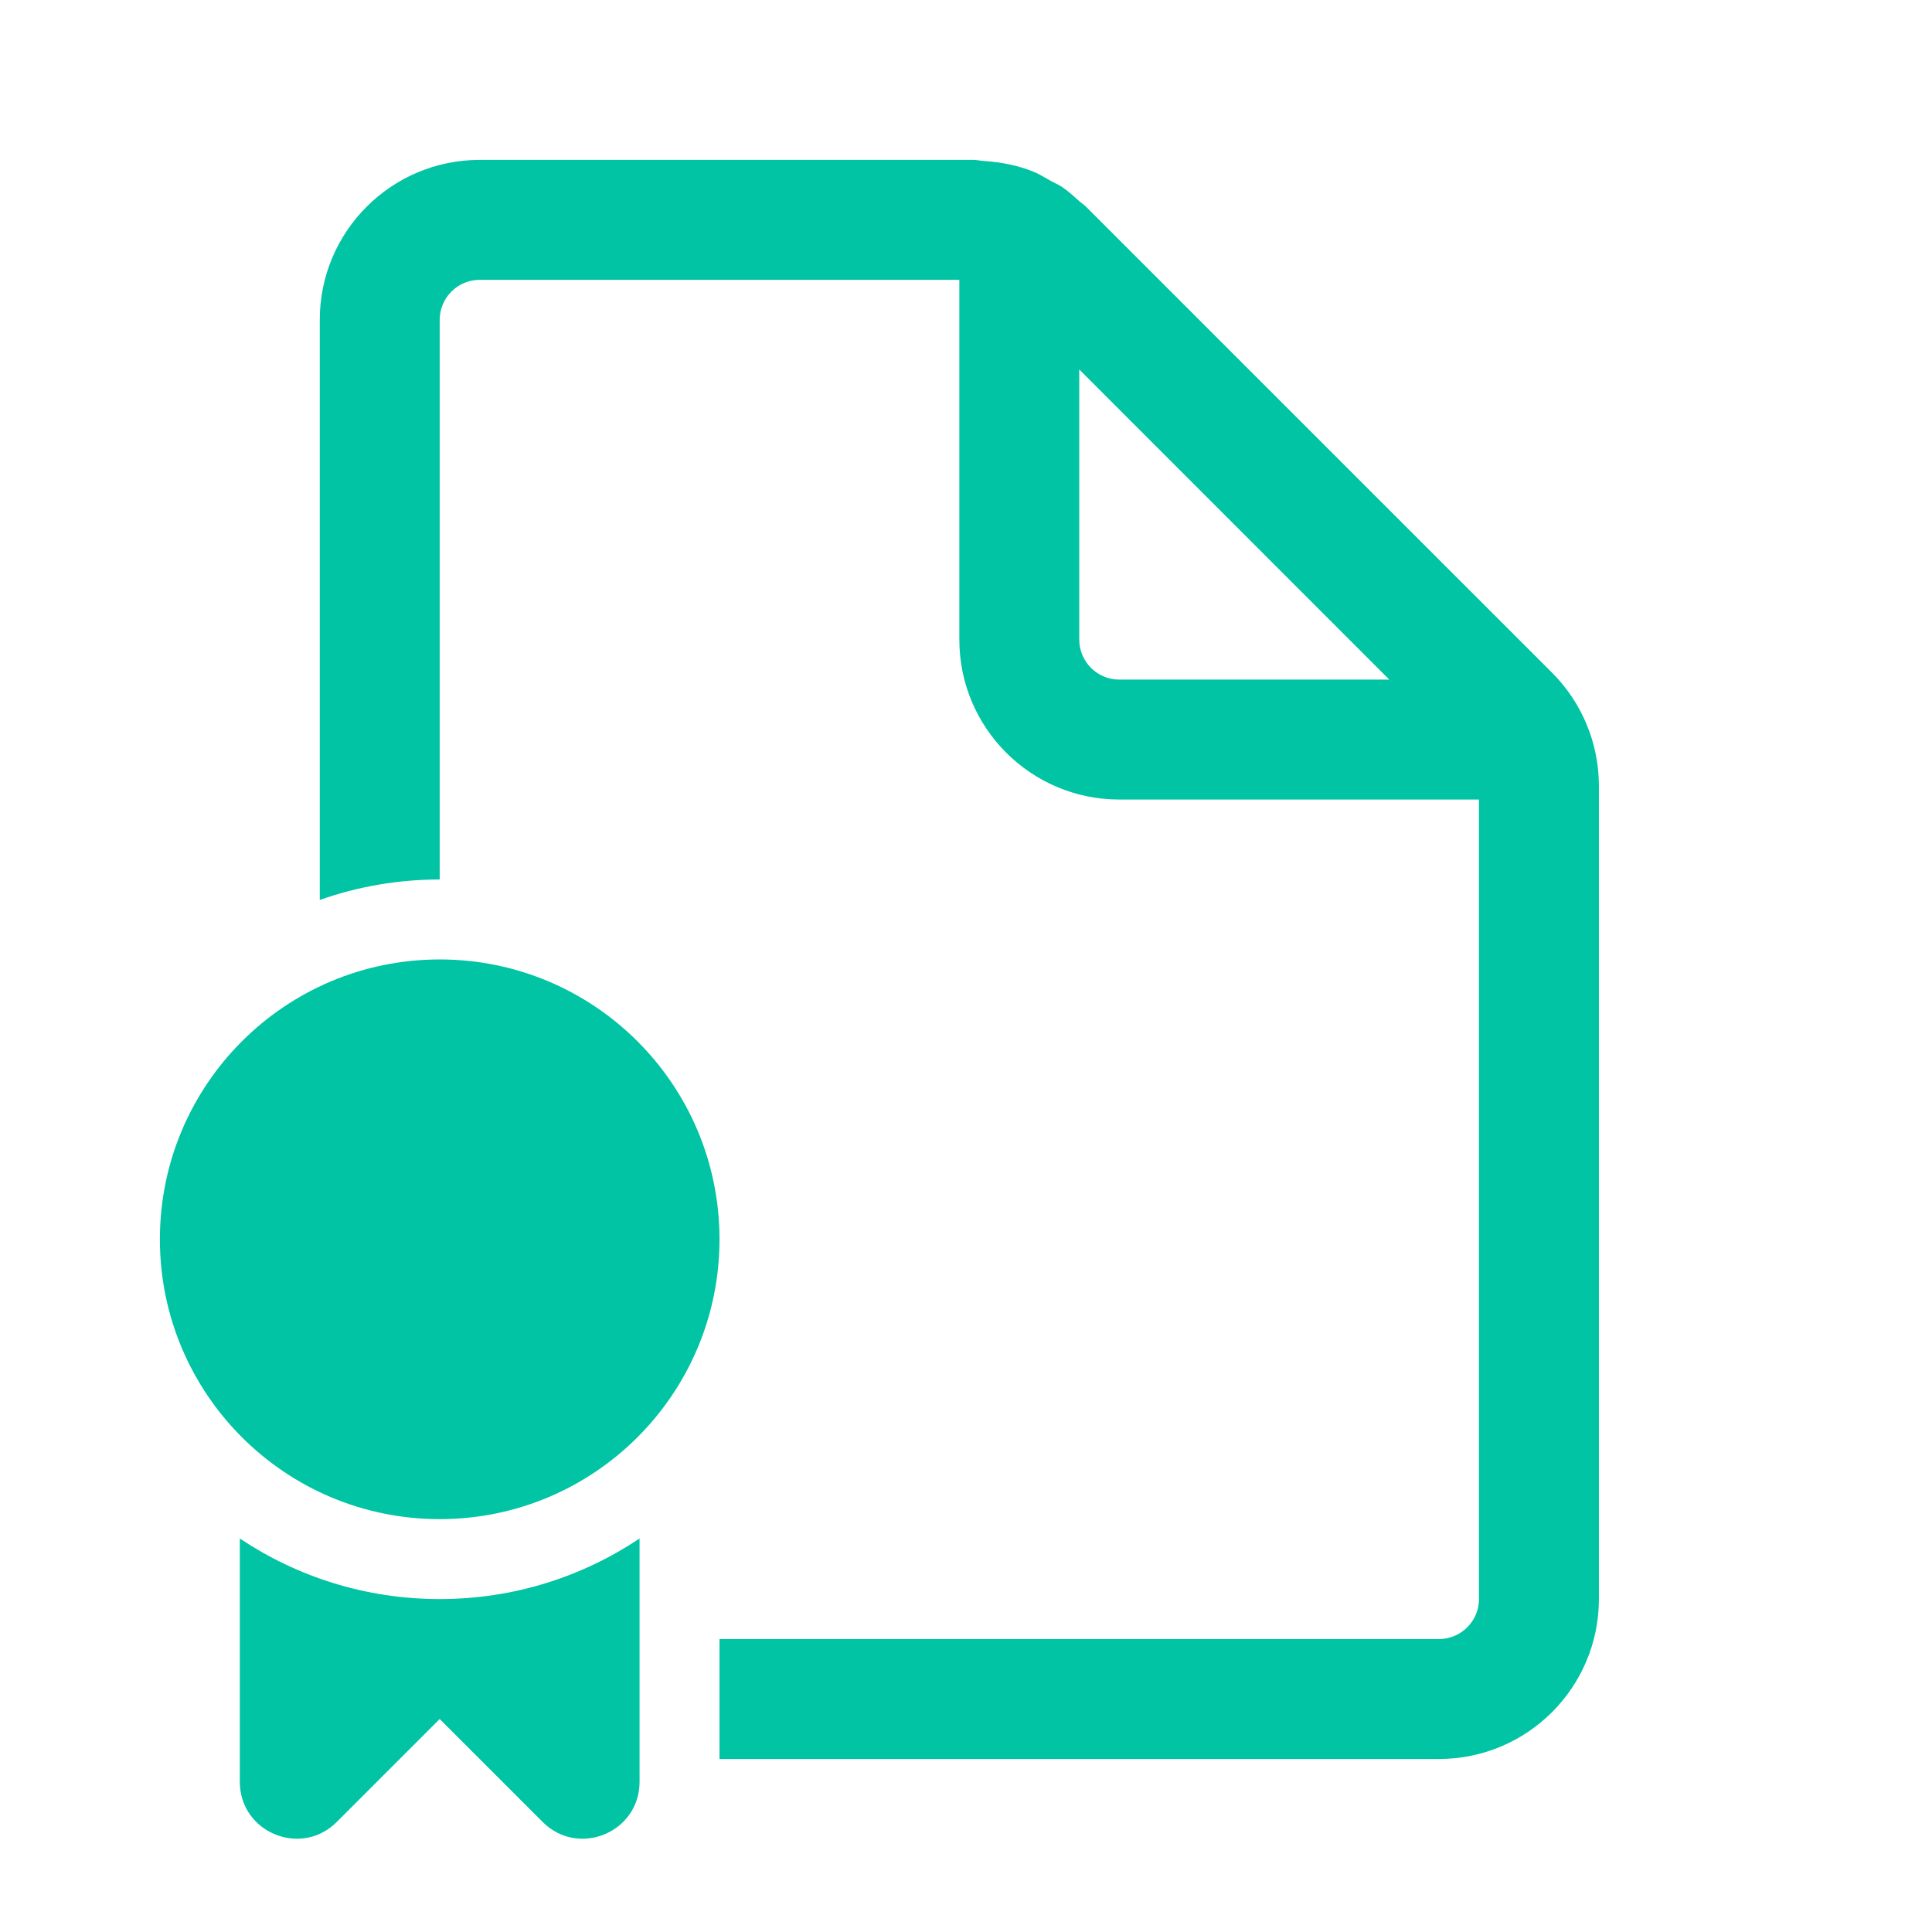 <svg width="87" height="87" viewBox="0 0 87 87" fill="none" xmlns="http://www.w3.org/2000/svg">
<path d="M66.6 72.008C66.6 72.998 65.794 73.808 64.8 73.808H32.4V79.209H64.8C68.775 79.209 72 75.983 72 72.008V35.384C72 33.476 71.241 31.643 69.891 30.293L48.906 9.31C48.852 9.256 48.791 9.209 48.731 9.163C48.686 9.129 48.642 9.095 48.6 9.058C48.345 8.827 48.093 8.601 47.812 8.41C47.721 8.348 47.621 8.3 47.522 8.252C47.464 8.223 47.407 8.195 47.351 8.165C47.291 8.131 47.231 8.096 47.171 8.062C46.976 7.949 46.78 7.835 46.573 7.747C45.864 7.452 45.101 7.304 44.327 7.25C44.256 7.246 44.186 7.236 44.115 7.227C44.018 7.213 43.92 7.2 43.819 7.2H21.6C17.626 7.2 14.4 10.426 14.4 14.401V40.526C16.089 39.929 17.907 39.604 19.8 39.604V14.401C19.8 13.411 20.607 12.601 21.6 12.601H43.2V28.803C43.2 32.778 46.426 36.004 50.4 36.004H66.6V72.008ZM48.6 16.637L62.561 30.603H50.4C49.407 30.603 48.6 29.793 48.6 28.803V16.637ZM32.4 55.806C32.4 62.766 26.759 68.408 19.8 68.408C12.841 68.408 7.2 62.766 7.2 55.806C7.2 48.846 12.841 43.205 19.8 43.205C26.759 43.205 32.4 48.846 32.4 55.806ZM10.8 69.28V80.239C10.8 82.516 13.553 83.656 15.164 82.046L19.8 77.409L24.437 82.046C26.047 83.656 28.8 82.516 28.8 80.239V69.28C26.226 71.003 23.131 72.008 19.8 72.008C16.47 72.008 13.374 71.003 10.8 69.28Z" fill="#00C4A3"/>
</svg>
